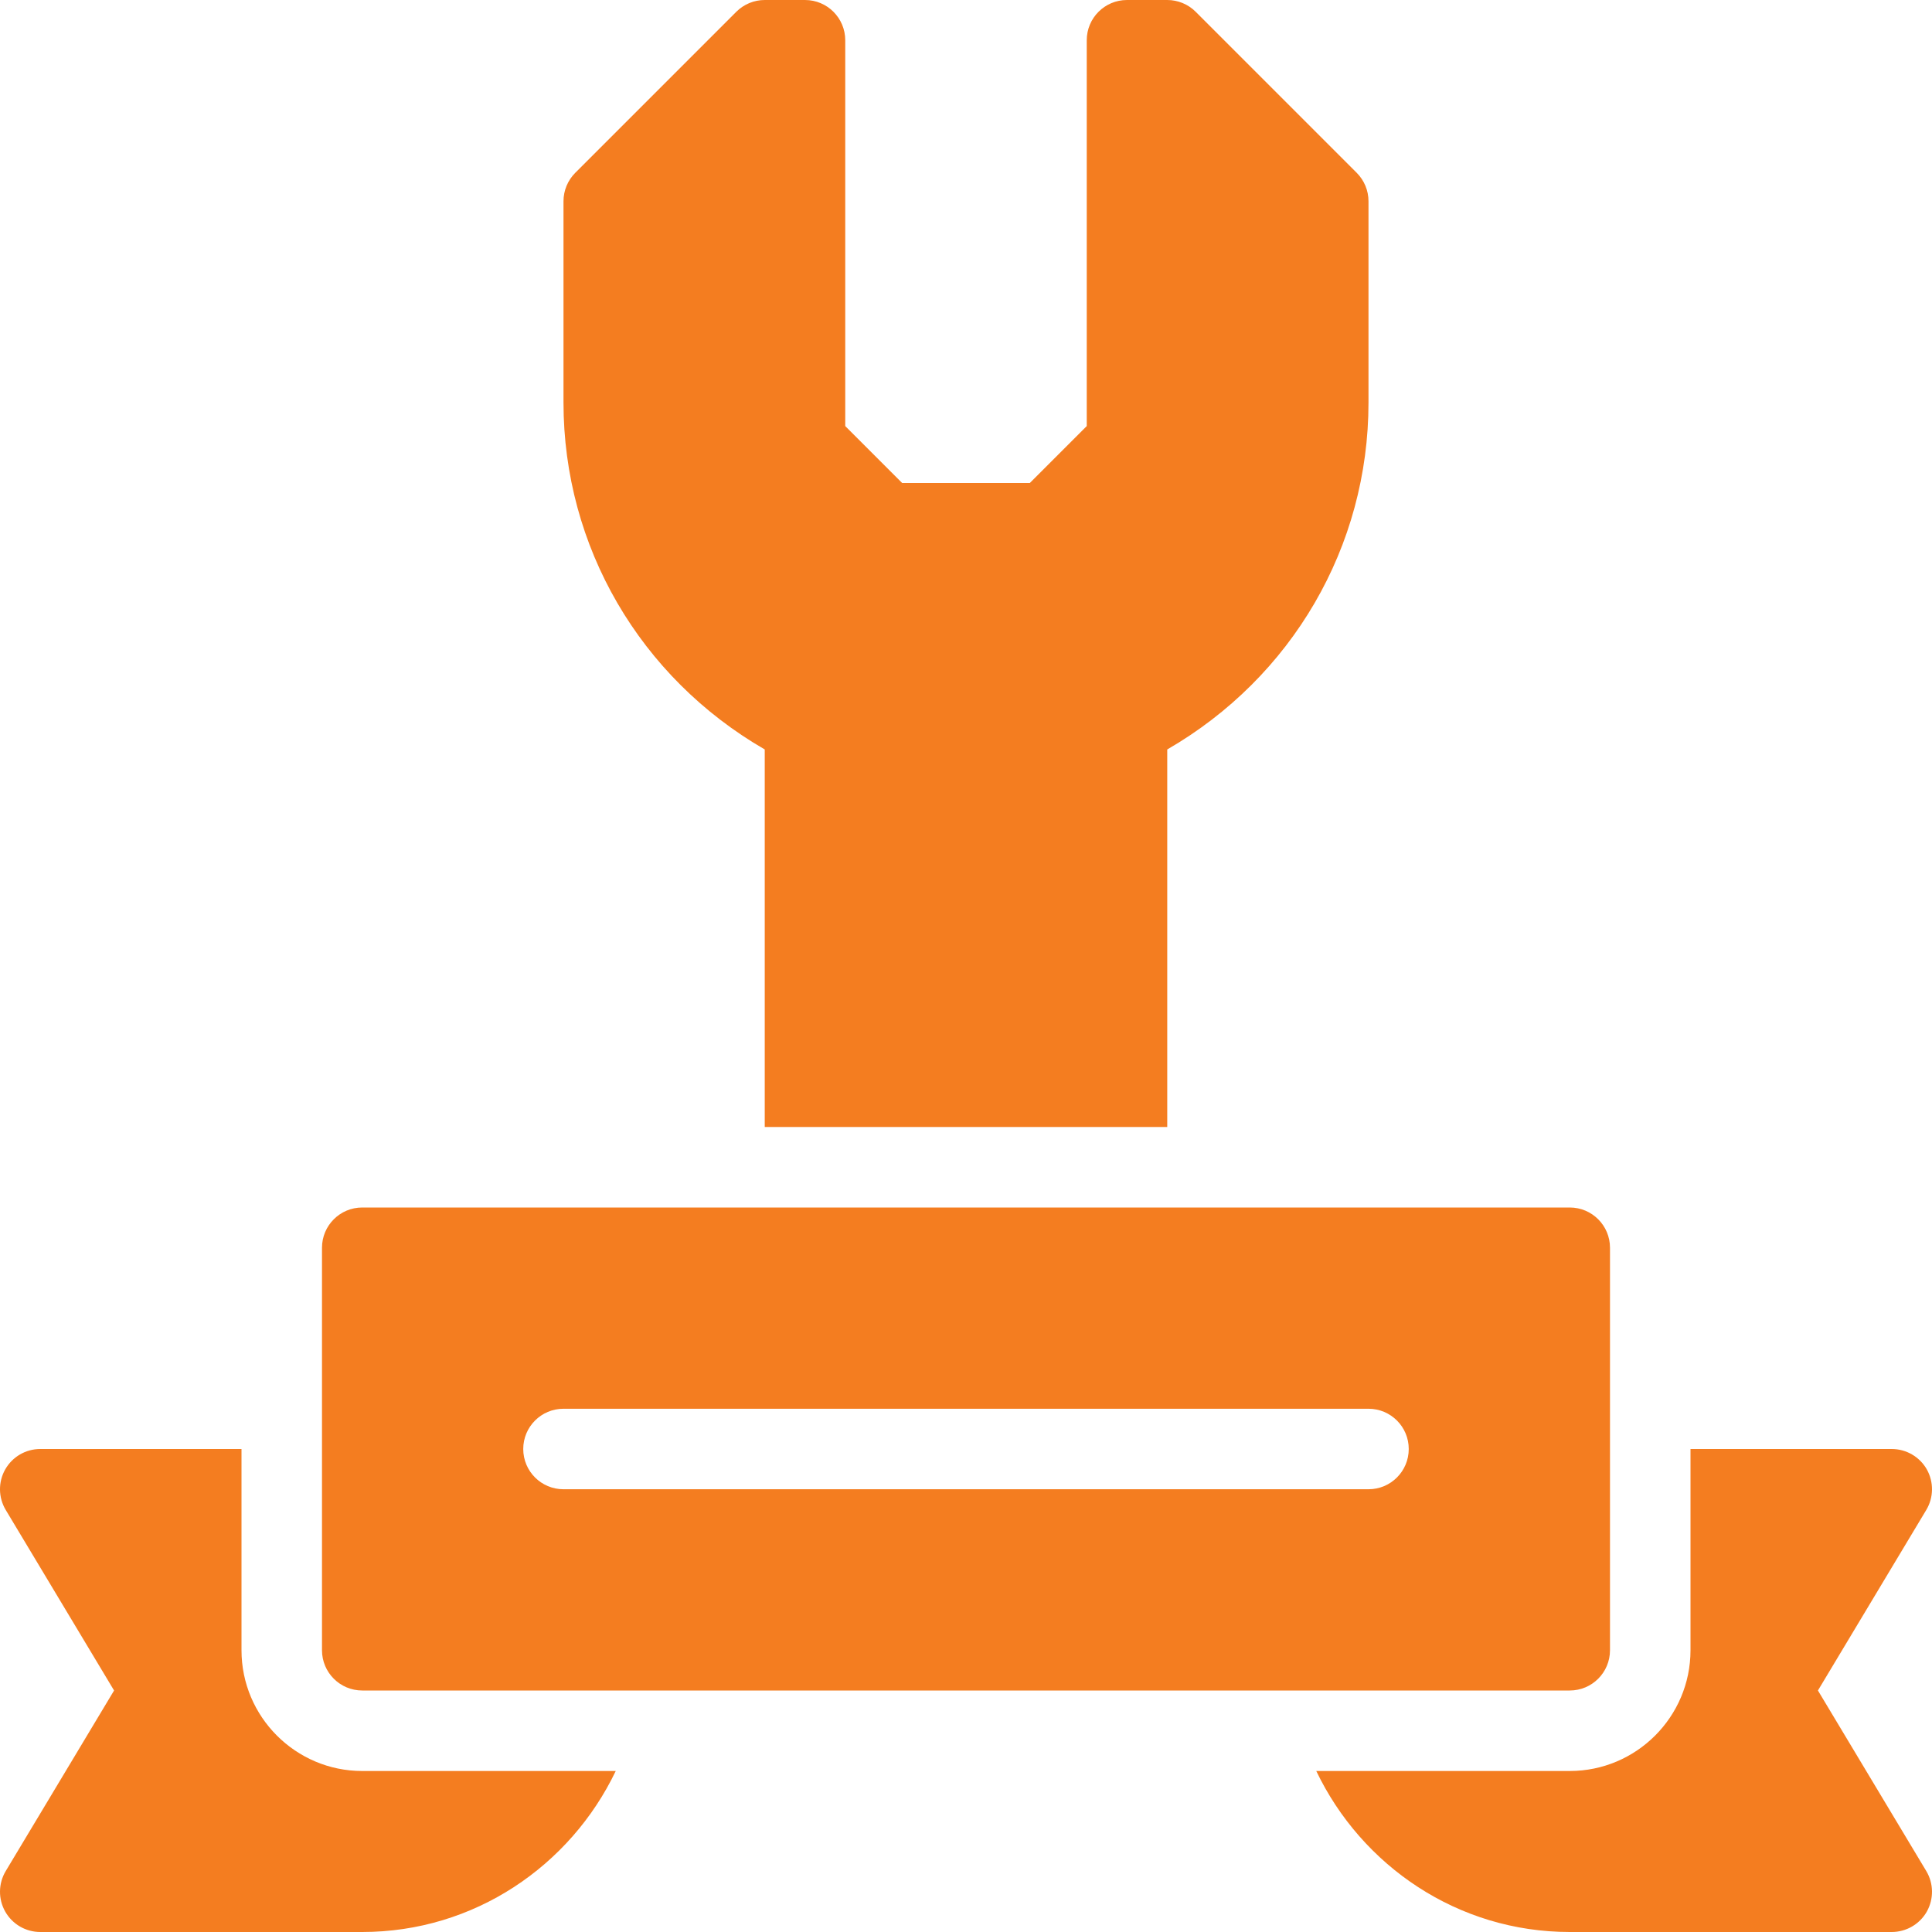 <svg width="512" height="512" viewBox="0 0 512 512" fill="none" xmlns="http://www.w3.org/2000/svg">
<g clip-path="url(#clip0_561_749)">
<path d="M95.999 448H415.999C421.895 448 426.665 443.229 426.665 437.333V330.667C426.665 324.771 421.895 320 415.999 320H95.999C90.103 320 85.332 324.771 85.332 330.667V437.333C85.332 443.229 90.103 448 95.999 448ZM149.332 373.333H362.665C368.561 373.333 373.332 378.104 373.332 384C373.332 389.896 368.561 394.667 362.665 394.667H149.332C143.436 394.667 138.665 389.896 138.665 384C138.665 378.104 143.436 373.333 149.332 373.333Z" fill="#F47D20"/>
<path d="M481.772 448L510.481 400.156C512.46 396.854 512.501 392.75 510.626 389.406C508.731 386.063 505.168 384 501.335 384H448.001V437.333C448.001 454.978 433.646 469.333 416.001 469.333H348.824C360.857 494.467 386.329 512 416.001 512H501.335C505.168 512 508.731 509.937 510.626 506.594C512.501 503.25 512.46 499.146 510.481 495.844L481.772 448Z" fill="#F47D20"/>
<path d="M64.001 437.333V384H10.668C6.824 384 3.282 386.063 1.386 389.406C-0.51 392.75 -0.458 396.854 1.522 400.156L30.23 448L1.522 495.844C-0.457 499.146 -0.509 503.25 1.386 506.594C3.282 509.938 6.824 512 10.668 512H96.001C125.673 512 151.145 494.468 163.178 469.334H96.001C78.356 469.334 64.001 454.978 64.001 437.333Z" fill="#F47D20"/>
<path d="M202.665 198.615V298.667H309.332V198.615C342.394 179.51 362.665 144.854 362.665 106.667V53.333C362.665 50.5 361.54 47.792 359.54 45.792L316.874 3.125C314.874 1.125 312.166 0 309.332 0H298.665C292.769 0 287.999 4.771 287.999 10.667V112.917L272.915 128H239.082L223.999 112.917V10.667C223.999 4.771 219.228 0 213.332 0H202.665C199.832 0 197.124 1.125 195.124 3.125L152.457 45.792C150.457 47.792 149.332 50.5 149.332 53.333V106.667C149.332 144.854 169.603 179.51 202.665 198.615Z" fill="#F47D20"/>
</g>
<defs>
<clipPath id="clip0_561_749">
<rect width="512" height="512" fill="white"/>
</clipPath>
</defs>
</svg>
